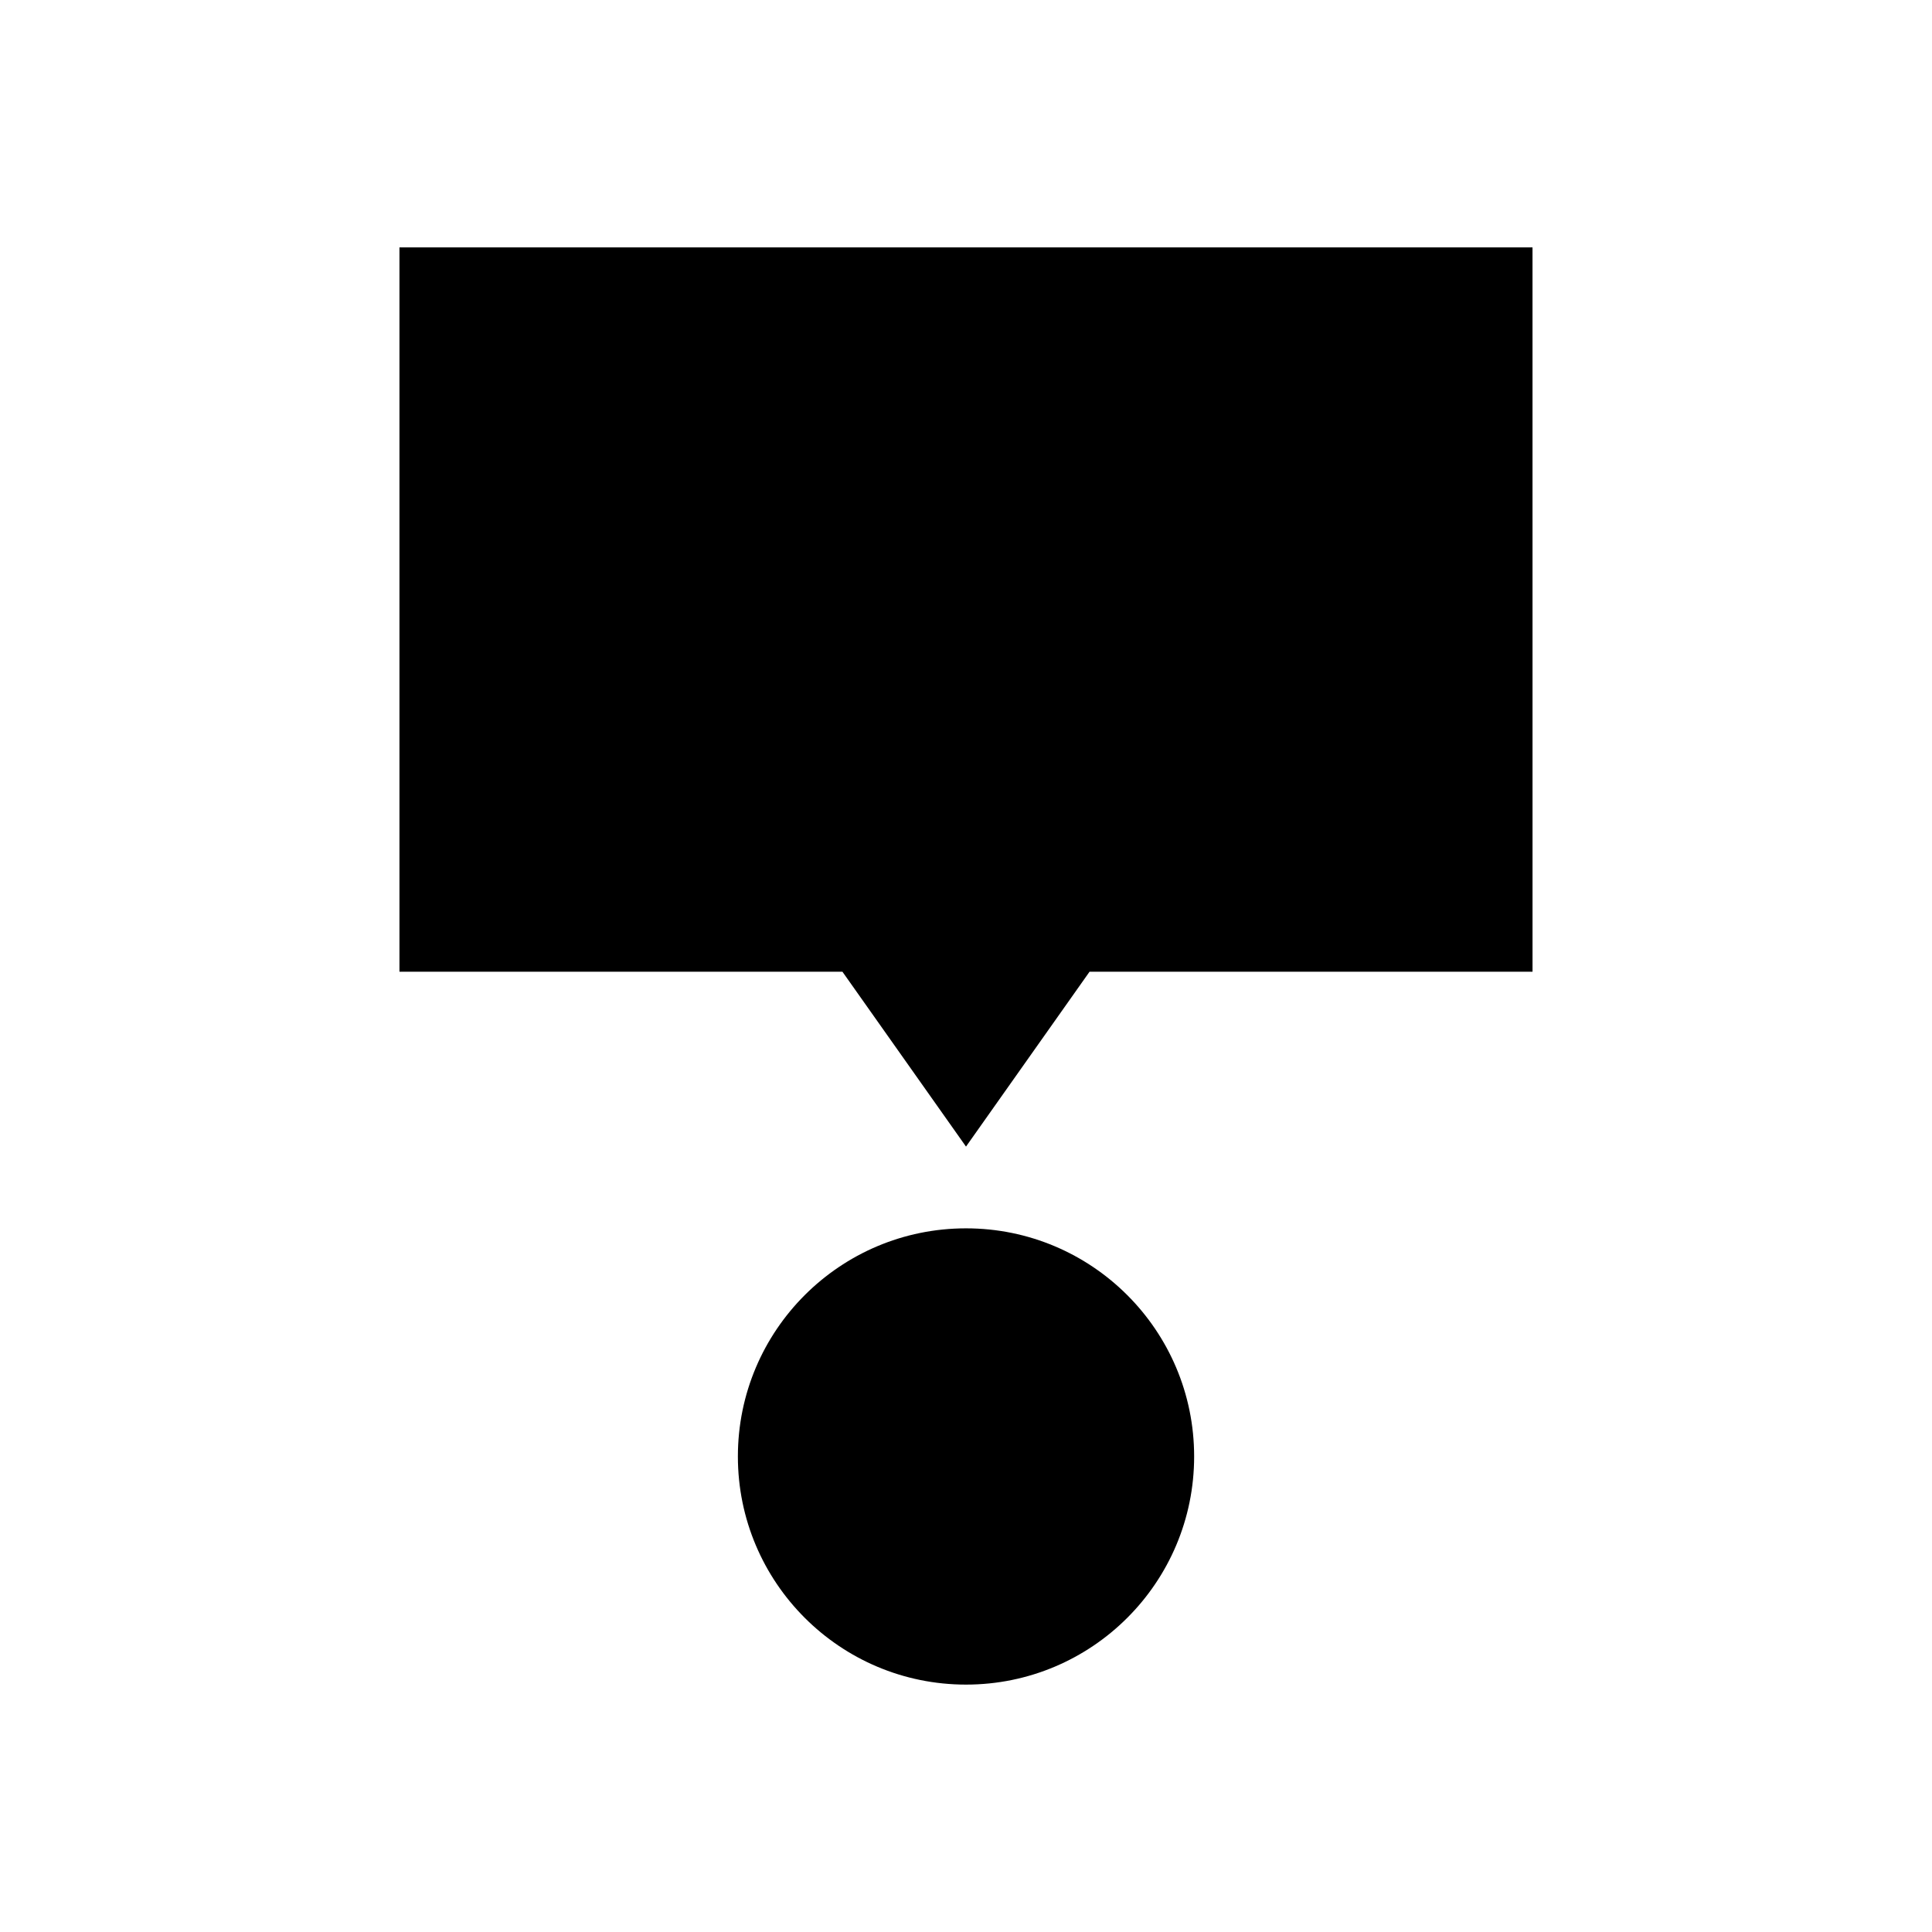 <?xml version="1.0" encoding="UTF-8"?>
<!-- The Best Svg Icon site in the world: iconSvg.co, Visit us! https://iconsvg.co -->
<svg fill="#000000" width="800px" height="800px" version="1.1" viewBox="144 144 512 512" xmlns="http://www.w3.org/2000/svg">
 <g>
  <path d="m460.46 529.98c0 33.391-27.07 60.457-60.457 60.457-33.391 0-60.457-27.066-60.457-60.457 0-33.387 27.066-60.457 60.457-60.457 33.387 0 60.457 27.07 60.457 60.457"/>
  <path d="m550.13 209.56h-300.27v191.95h117.39l32.75 46.348 32.746-46.348h117.39z"/>
 </g>
</svg>